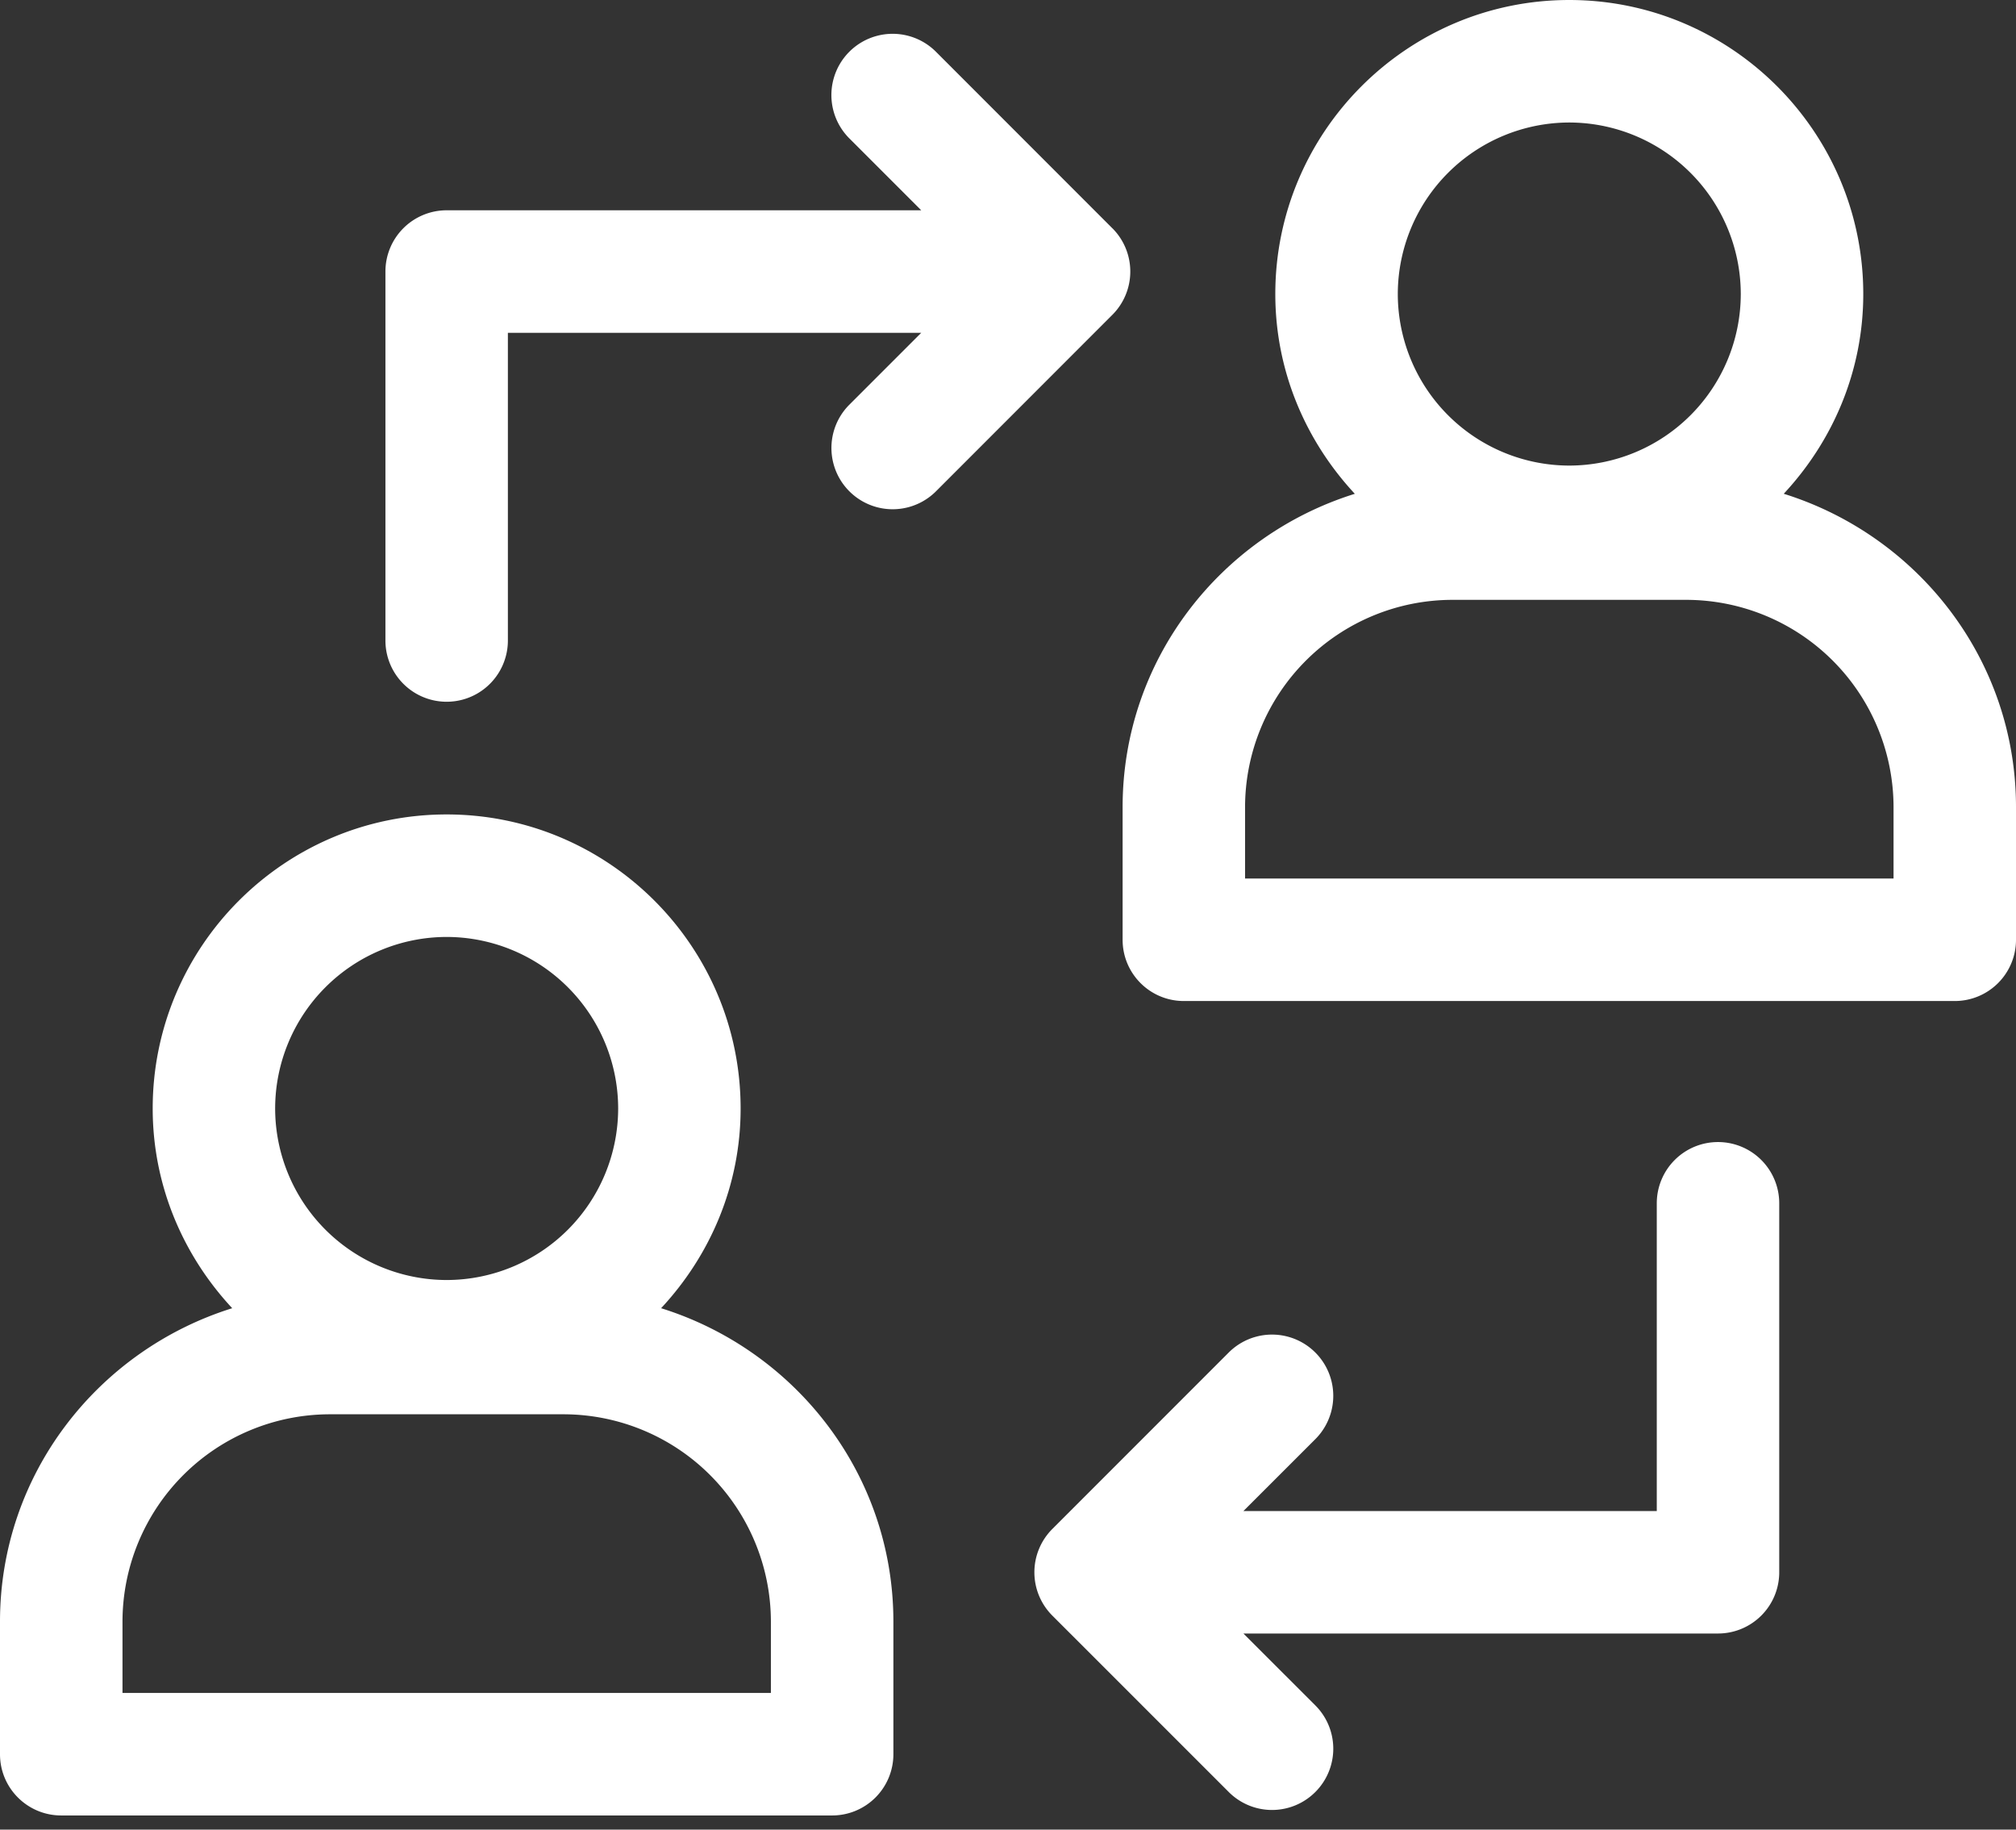 <svg width="54" height="49" xmlns="http://www.w3.org/2000/svg"><rect width="100%" height="100%" fill="#333333" stroke="none"/><g fill="#FFF" fill-rule="evenodd"><path d="M29.795 6.113L25.07 1.386a1.64 1.64 0 00-2.32 2.32l1.926 1.926H11.964a1.64 1.64 0 00-1.64 1.64v9.882a1.64 1.64 0 103.28 0V8.913h11.072l-1.925 1.925a1.64 1.64 0 002.32 2.32l4.724-4.726a1.64 1.64 0 000-2.32M46.018 30.586a1.64 1.64 0 00-1.64 1.64v8.242H33.306l1.926-1.925a1.64 1.64 0 00-2.32-2.32l-4.725 4.726a1.64 1.64 0 000 2.319l4.726 4.725a1.638 1.638 0 002.319 0 1.64 1.64 0 000-2.32l-1.926-1.925h12.712a1.64 1.64 0 001.64-1.64v-9.882a1.64 1.64 0 00-1.64-1.64M20.649 45.34H3.281v-1.91a5.559 5.559 0 015.551-5.553h6.265a5.559 5.559 0 015.552 5.552v1.912zm-8.685-20.247a4.6 4.6 0 014.594 4.594 4.6 4.6 0 01-4.594 4.594 4.6 4.6 0 01-4.594-4.594 4.6 4.6 0 014.594-4.594zm5.744 9.943c1.311-1.407 2.13-3.279 2.13-5.349 0-4.342-3.531-7.875-7.874-7.875-4.342 0-7.874 3.533-7.874 7.875 0 2.07.82 3.942 2.13 5.349C2.63 36.158 0 39.475 0 43.429v3.552c0 .906.734 1.64 1.64 1.64h20.65a1.64 1.64 0 001.64-1.64v-3.552c0-3.955-2.631-7.271-6.222-8.393zM50.72 23.528H33.35v-1.91a5.559 5.559 0 015.552-5.553h6.266a5.559 5.559 0 015.552 5.552v1.911zM42.034 3.281a4.6 4.6 0 014.594 4.594 4.6 4.6 0 01-4.594 4.594 4.6 4.6 0 01-4.593-4.594 4.6 4.6 0 014.593-4.594zm5.745 9.943c1.31-1.407 2.13-3.279 2.13-5.35 0-4.34-3.532-7.874-7.875-7.874-4.342 0-7.874 3.533-7.874 7.875 0 2.07.82 3.942 2.13 5.35-3.59 1.12-6.22 4.437-6.22 8.392v3.552c0 .905.733 1.64 1.64 1.64h20.65a1.64 1.64 0 001.64-1.64v-3.552c0-3.955-2.63-7.271-6.221-8.393z"/></g></svg>